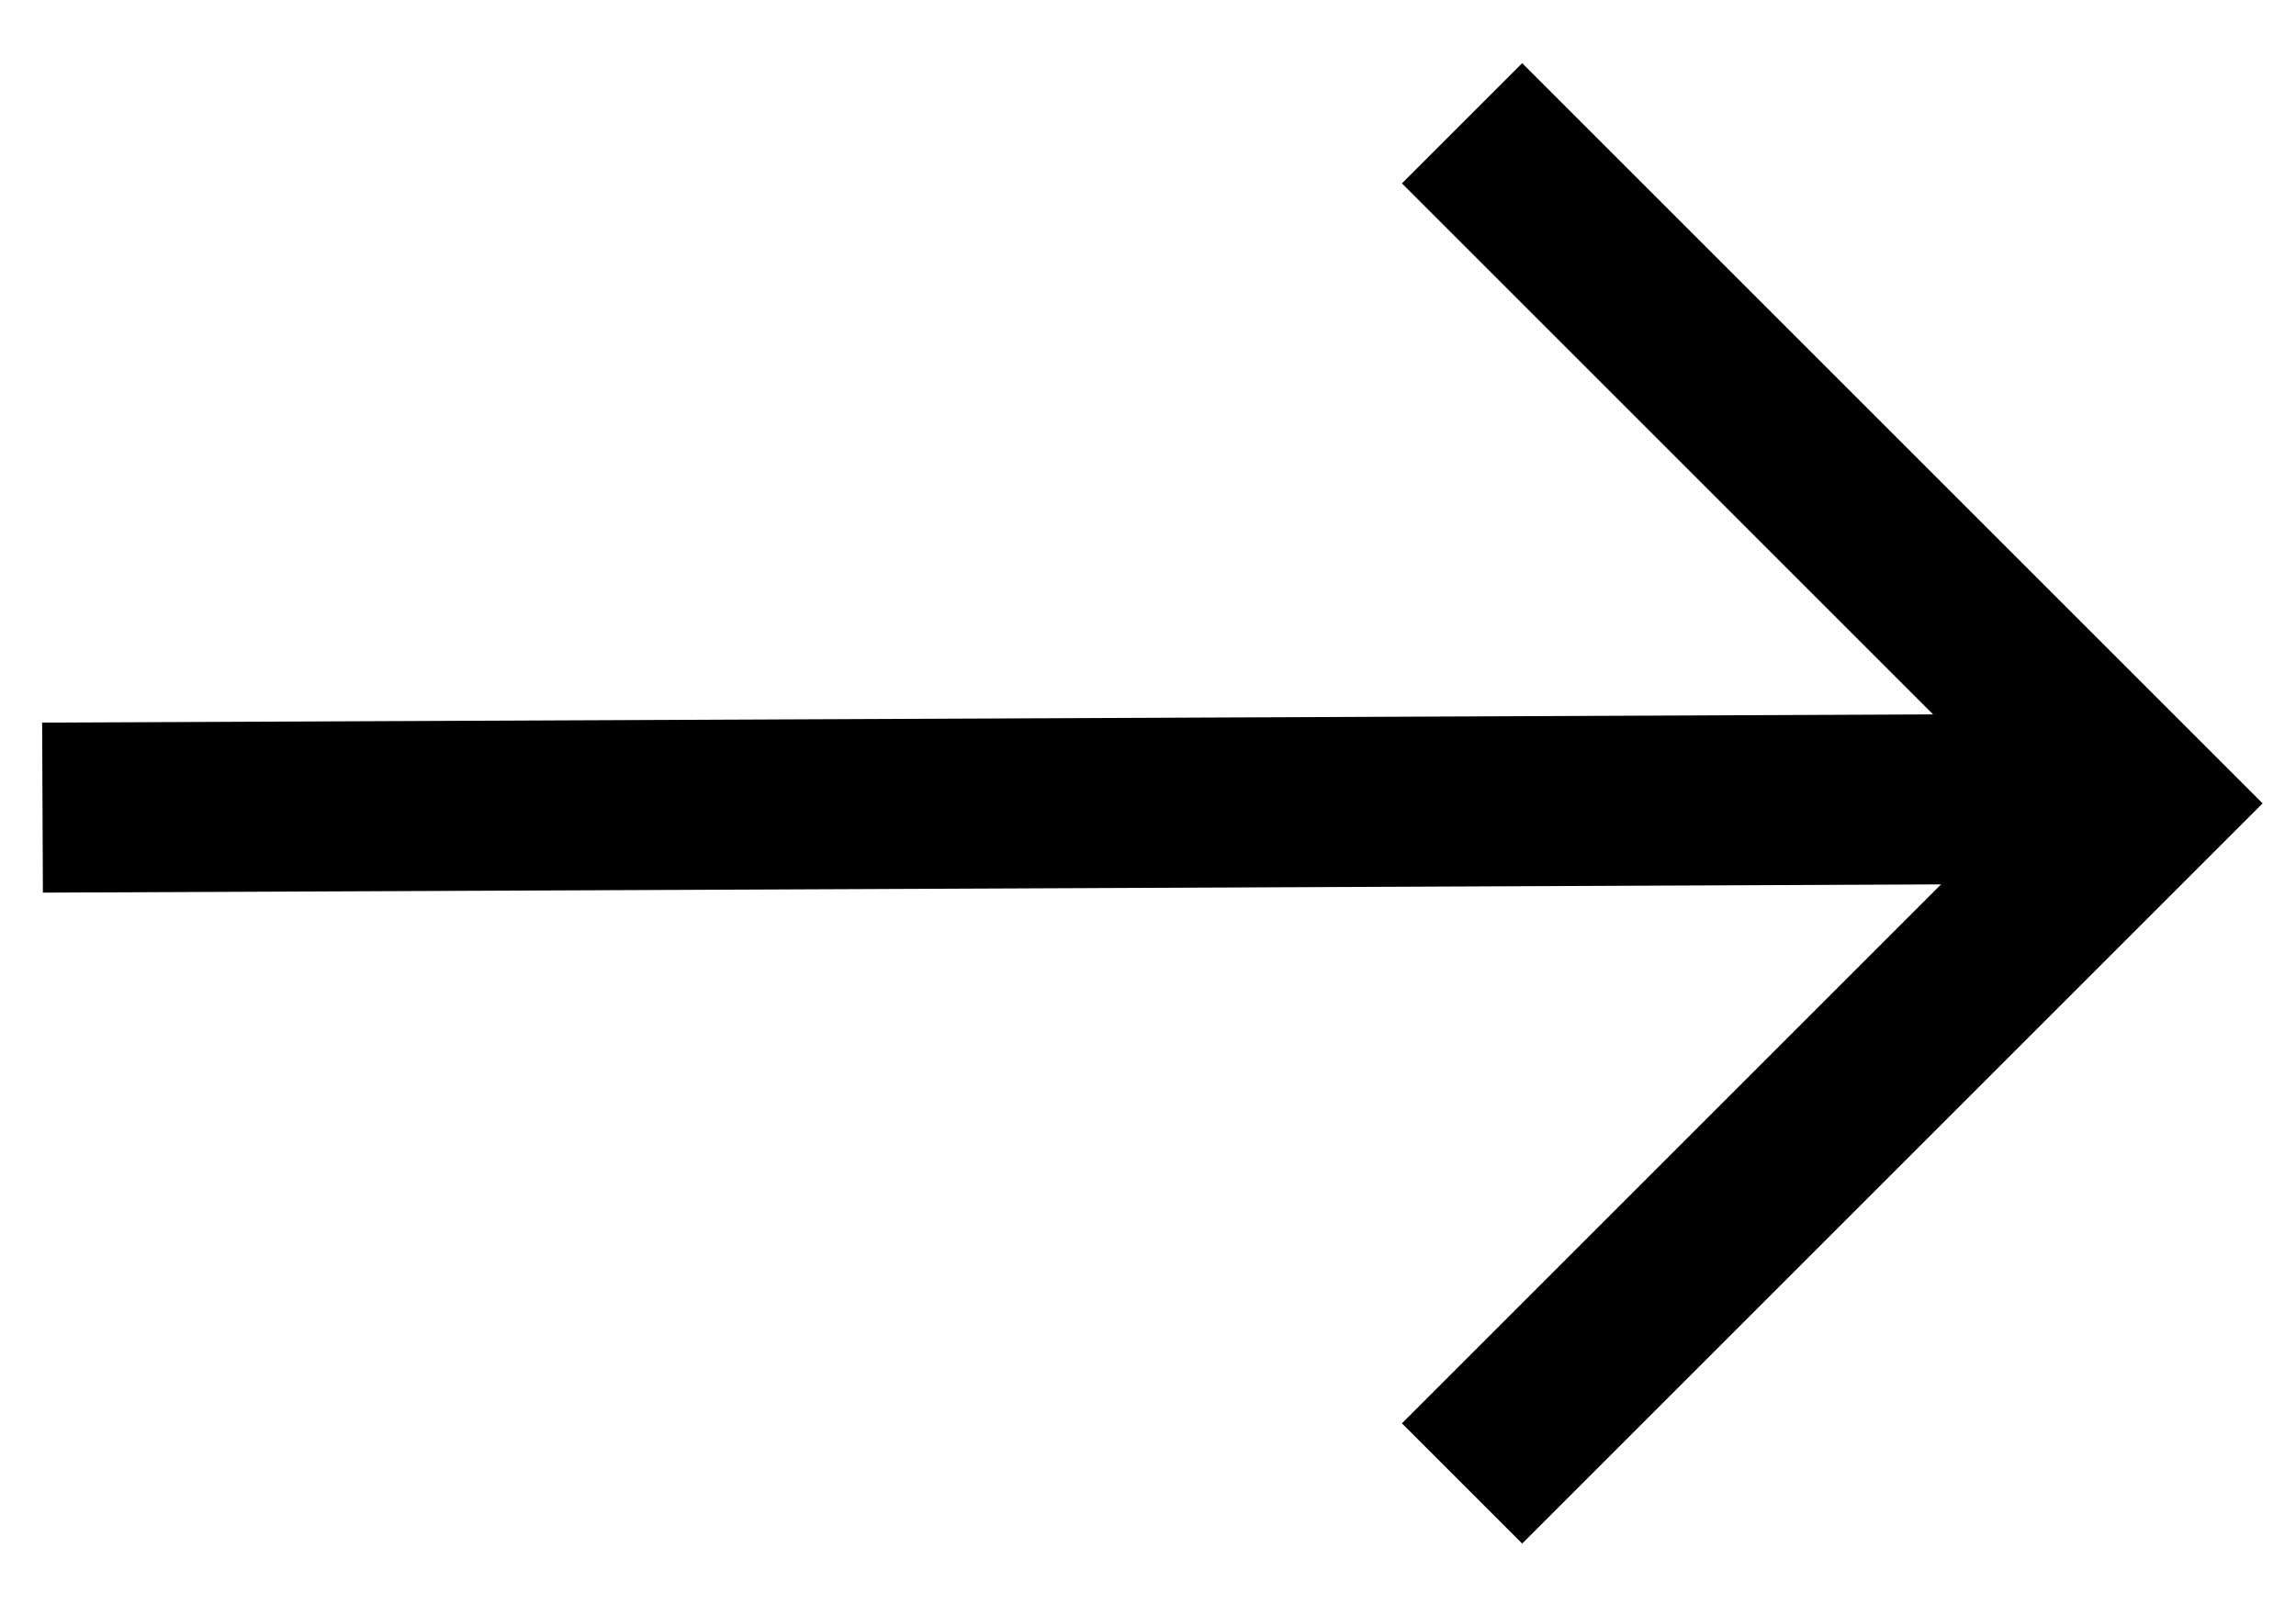 <?xml version="1.0" encoding="UTF-8"?>
<svg width="27px" height="19px" viewBox="0 0 27 19" version="1.1" xmlns="http://www.w3.org/2000/svg" xmlns:xlink="http://www.w3.org/1999/xlink">
    <title>Group 7 Copy 7</title>
    <g id="Desktop-final" stroke="none" stroke-width="1" fill="none" fill-rule="evenodd">
        <g id="PComputacional---05-Propuesto-A" transform="translate(-351, -2069)" stroke="#000000" stroke-width="2">
            <g id="Group-7-Copy-7" transform="translate(351, 2070.45)">
                <line x1="0.5" y1="8.05" x2="25.039" y2="7.943" id="Path-18"></line>
                <polyline id="Path-19" points="17.193 16 25.193 8 17.193 0"></polyline>
            </g>
        </g>
    </g>
</svg>